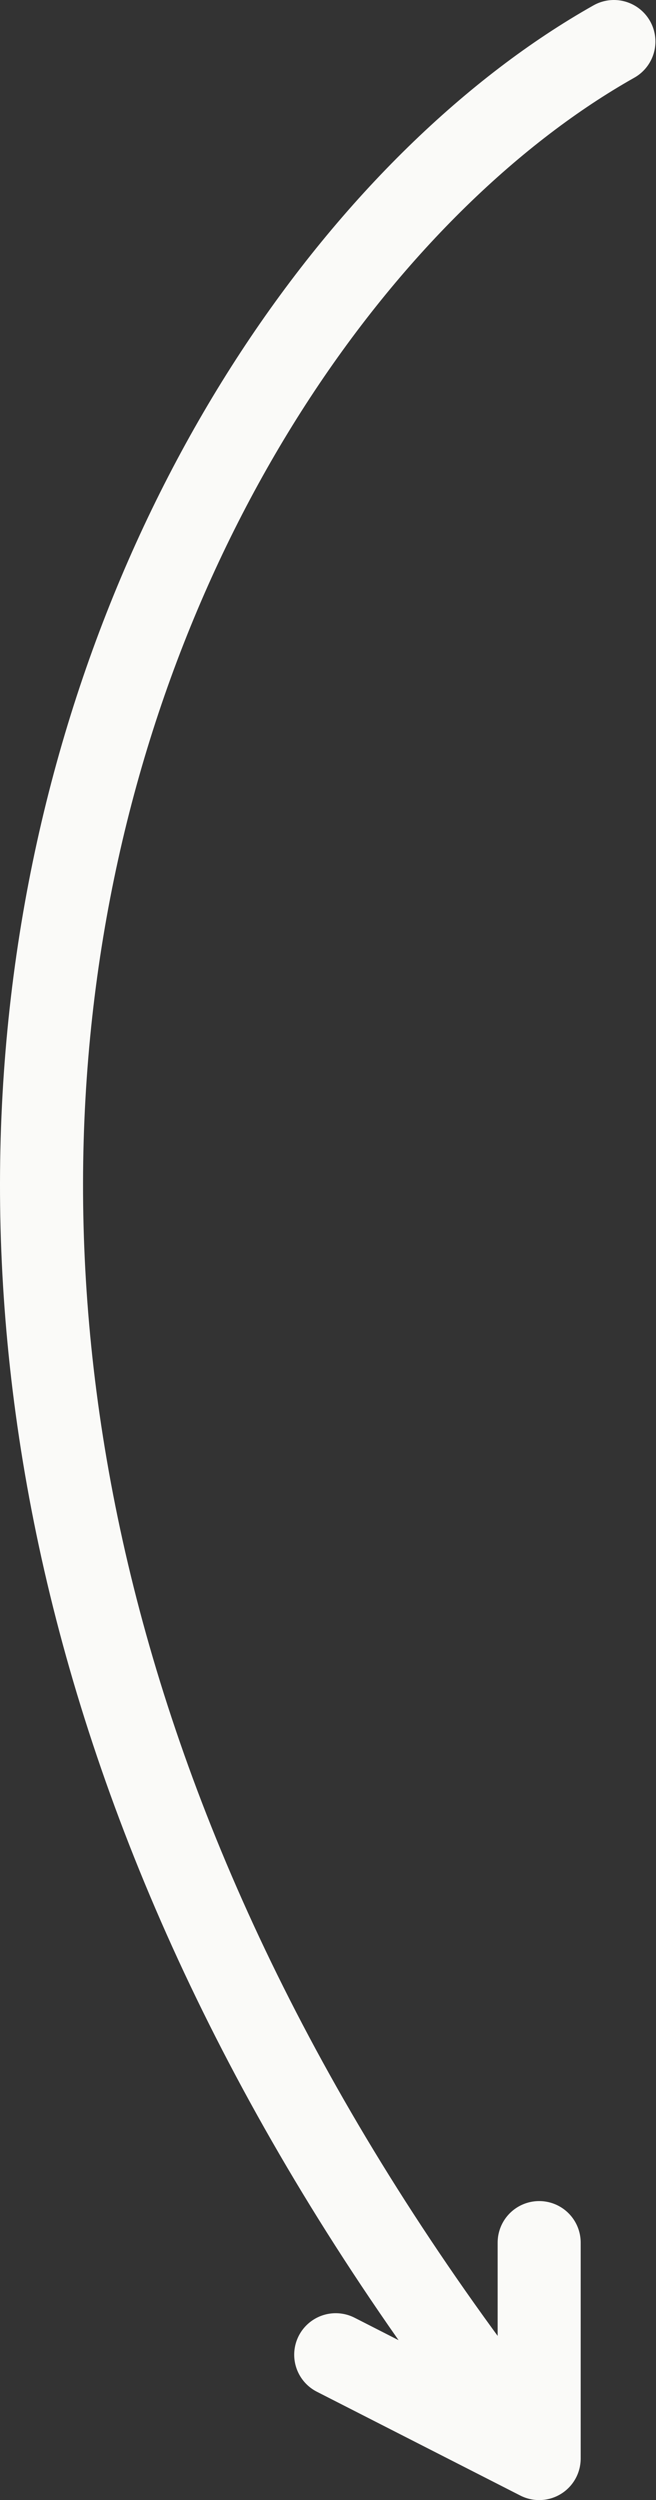 <svg xmlns="http://www.w3.org/2000/svg" width="158" height="602" viewBox="0 0 158 602" fill="none"><rect x="0" y="0" width="158" height="602" fill="#333333" stroke="none"/><path d="M147.86 10C33.193 74.667 -85.774 322 129.86 592M129.86 592V540M129.86 592L80.859 567" stroke="#FAFAF8" stroke-width="20" stroke-linecap="round" stroke-linejoin="round"></path></svg>